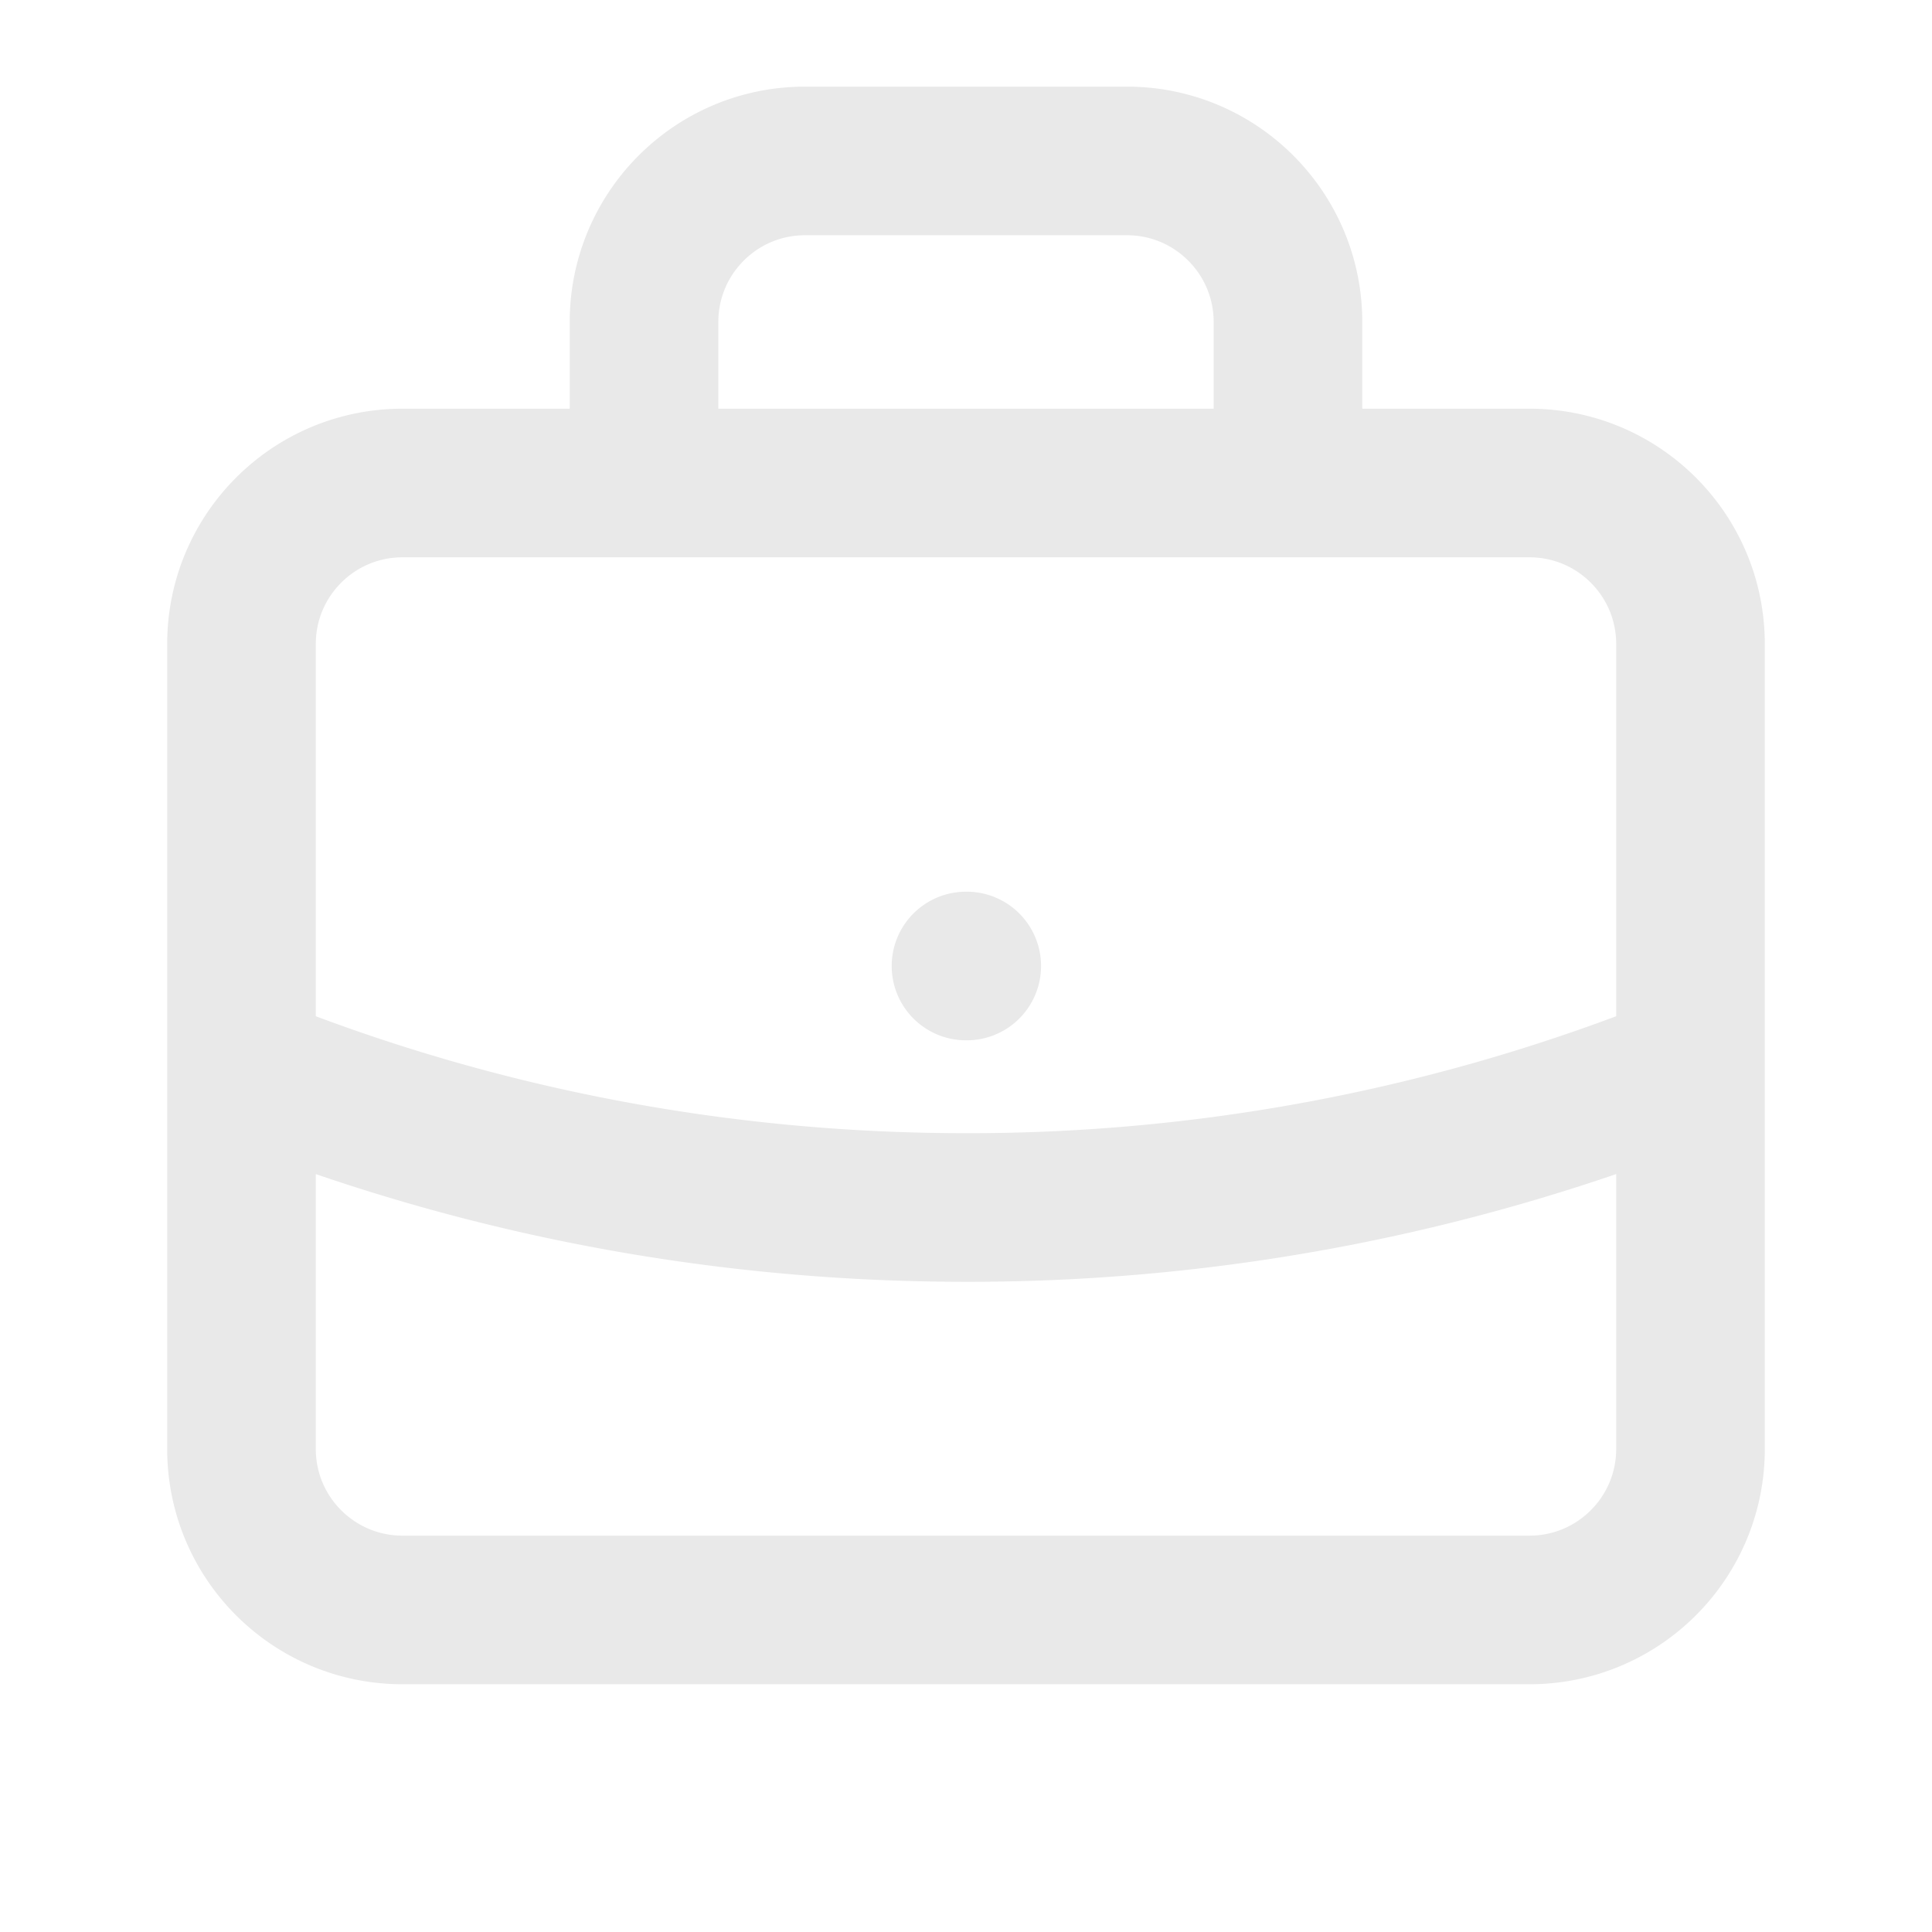 <svg xmlns="http://www.w3.org/2000/svg" width="26" height="26" fill="none"><path stroke="#E9E9E9" stroke-linecap="round" stroke-linejoin="round" stroke-width="2" d="M22.75 14.36A25.9 25.9 0 0 1 13 16.25c-3.448 0-6.74-.671-9.75-1.89M17.333 6.5V4.333c0-1.196-.97-2.167-2.166-2.167h-4.334c-1.196 0-2.166.97-2.166 2.167V6.5M13 13h.01m-7.593 8.666h15.166c1.197 0 2.167-.97 2.167-2.166V8.666c0-1.196-.97-2.166-2.167-2.166H5.417c-1.197 0-2.167.97-2.167 2.166V19.5c0 1.197.97 2.166 2.167 2.166"/></svg>